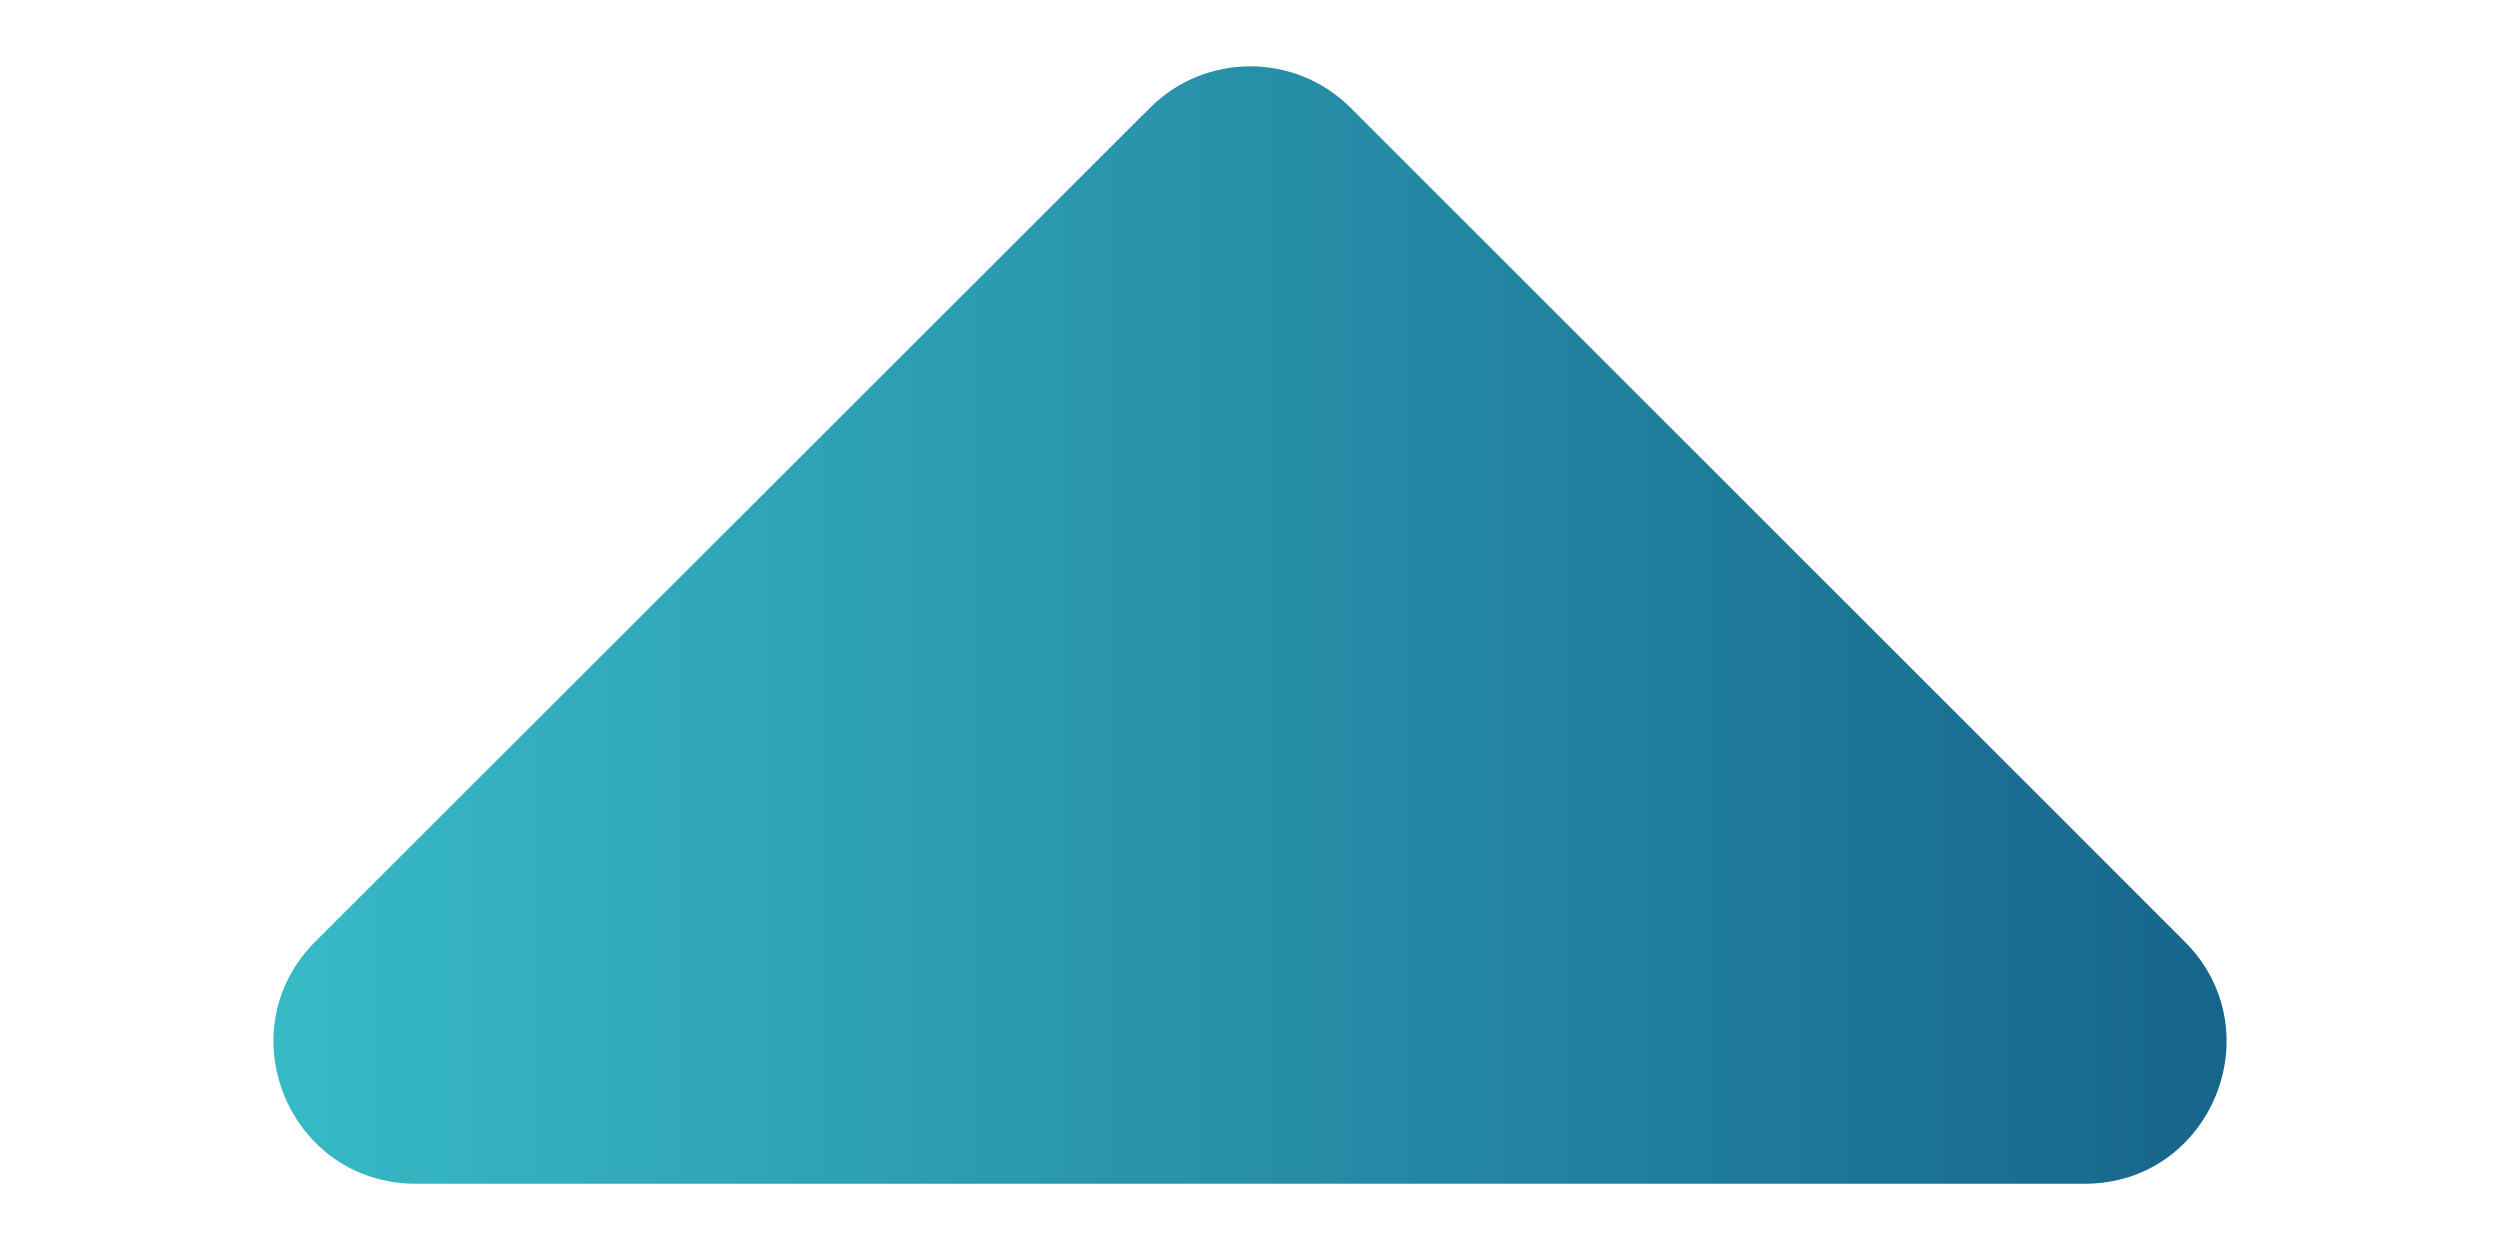 <svg width="8" height="4" viewBox="0 0 8 4" fill="none" xmlns="http://www.w3.org/2000/svg">
<path d="M6.991 3.013L4.322 0.345C4.145 0.168 3.857 0.168 3.68 0.345L1.009 3.013C0.723 3.299 0.925 3.788 1.331 3.788H6.671C7.075 3.788 7.277 3.299 6.991 3.013Z" fill="url(#paint0_linear_15874_121267)"/>
<defs>
<linearGradient id="paint0_linear_15874_121267" x1="0.875" y1="2" x2="7.125" y2="2" gradientUnits="userSpaceOnUse">
<stop stop-color="#37BAC6"/>
<stop offset="1" stop-color="#17658B"/>
</linearGradient>
</defs>
</svg>
